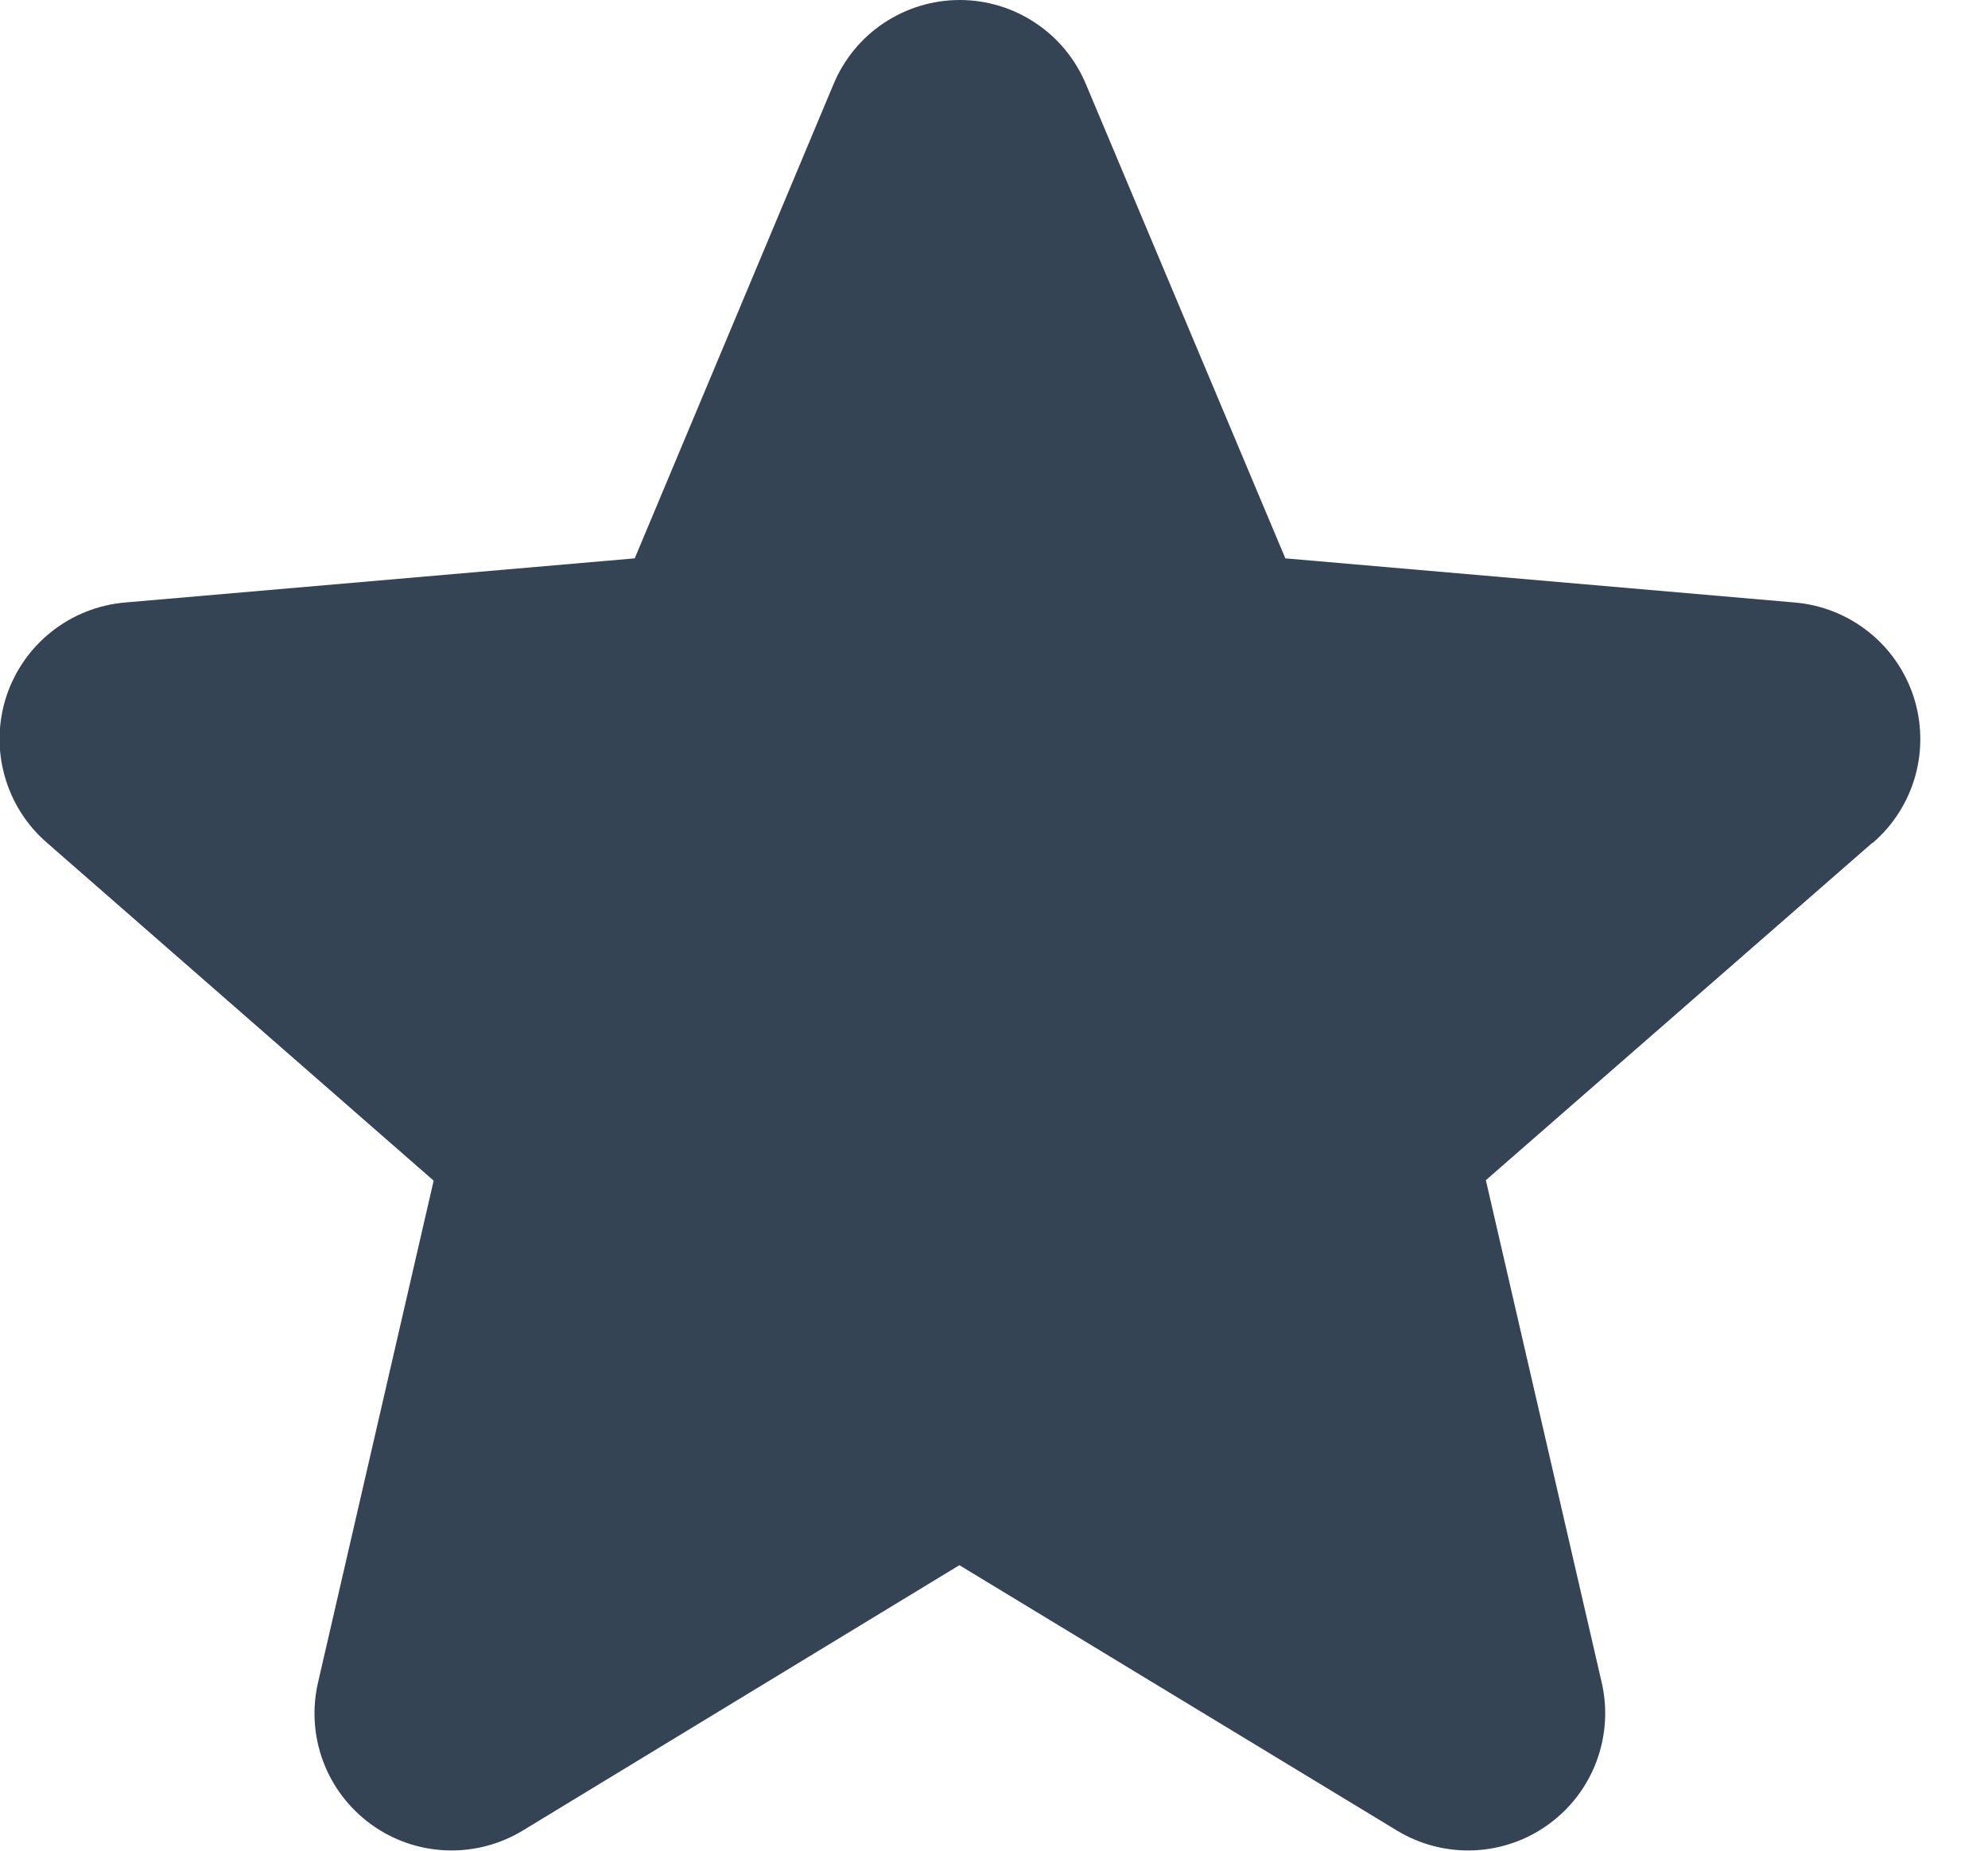 <svg width="29" height="27" viewBox="0 0 29 27" fill="none" xmlns="http://www.w3.org/2000/svg">
<path d="M27.312 12.297L21.675 17.218L23.364 24.543C23.453 24.925 23.427 25.326 23.29 25.695C23.153 26.063 22.91 26.383 22.592 26.614C22.274 26.846 21.895 26.978 21.503 26.995C21.11 27.012 20.721 26.913 20.384 26.71L13.995 22.835L7.62 26.71C7.283 26.913 6.894 27.012 6.501 26.995C6.108 26.978 5.729 26.846 5.411 26.614C5.093 26.383 4.85 26.063 4.713 25.695C4.576 25.326 4.551 24.925 4.64 24.543L6.326 17.225L0.687 12.297C0.389 12.04 0.174 11.701 0.068 11.321C-0.039 10.942 -0.03 10.54 0.091 10.165C0.213 9.791 0.443 9.46 0.751 9.216C1.06 8.971 1.434 8.823 1.826 8.79L9.259 8.146L12.16 1.226C12.311 0.863 12.567 0.553 12.894 0.335C13.222 0.117 13.607 0 14 0C14.393 0 14.778 0.117 15.105 0.335C15.433 0.553 15.688 0.863 15.84 1.226L18.75 8.146L26.18 8.79C26.572 8.823 26.946 8.971 27.255 9.216C27.564 9.46 27.793 9.791 27.915 10.165C28.036 10.54 28.045 10.942 27.939 11.321C27.833 11.701 27.617 12.04 27.319 12.297H27.312Z" fill="#344454"/>
</svg>

